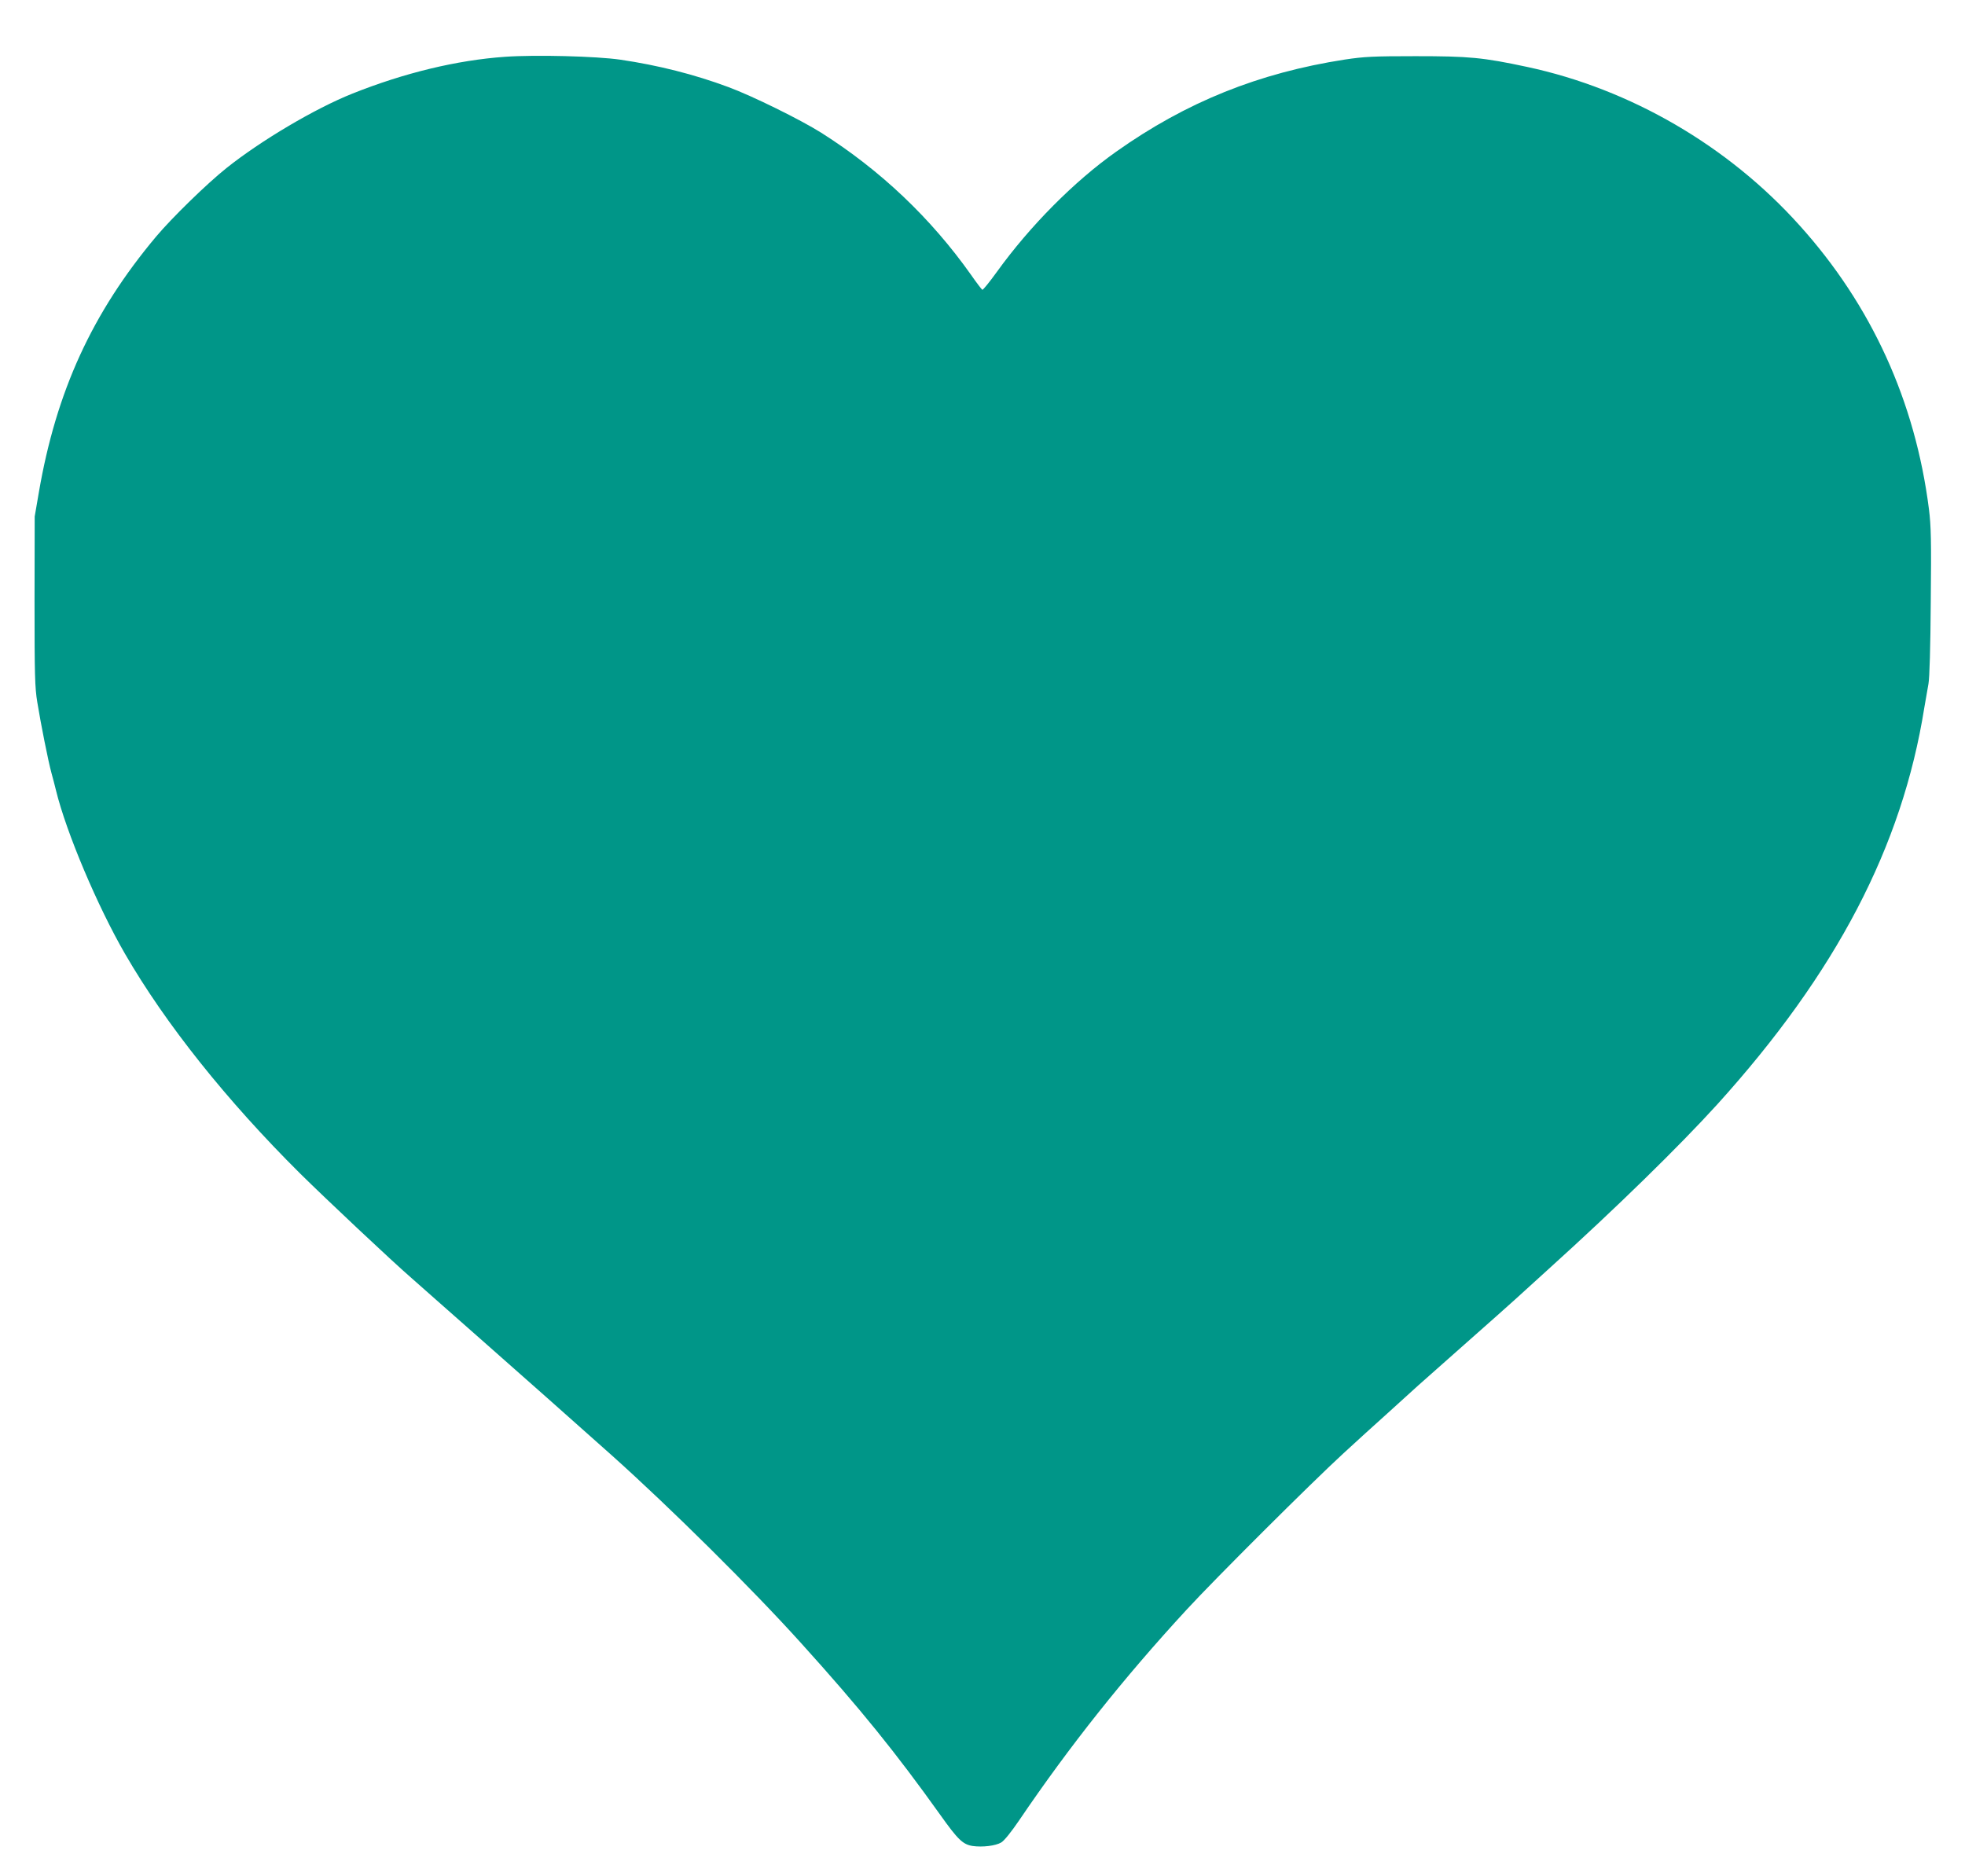 <?xml version="1.0" standalone="no"?>
<!DOCTYPE svg PUBLIC "-//W3C//DTD SVG 20010904//EN"
 "http://www.w3.org/TR/2001/REC-SVG-20010904/DTD/svg10.dtd">
<svg version="1.0" xmlns="http://www.w3.org/2000/svg"
 width="1280pt" height="1222pt" viewBox="0 0 1280 1222"
 preserveAspectRatio="xMidYMid meet">
<g transform="translate(0,1222) scale(0.1,-0.1)"
fill="#009688" stroke="none">
<path d="M3290 11850 c-314 -22 -657 -105 -995 -240 -243 -97 -596 -306 -820
-485 -129 -103 -355 -324 -457 -445 -418 -498 -652 -1010 -765 -1668 l-27
-157 -1 -550 c0 -482 2 -564 18 -660 23 -142 71 -383 92 -460 9 -33 23 -85 30
-115 67 -274 271 -756 450 -1065 264 -456 662 -955 1140 -1430 164 -162 596
-569 730 -685 34 -30 116 -102 181 -160 65 -58 195 -172 289 -255 154 -135
642 -568 829 -735 380 -340 916 -871 1235 -1225 385 -426 618 -715 905 -1117
116 -163 148 -194 212 -204 64 -9 149 1 186 23 19 11 65 68 116 143 328 484
684 932 1093 1375 182 198 809 823 1019 1016 80 74 208 190 285 259 76 69 168
152 204 185 37 33 179 159 316 280 137 121 279 247 315 280 36 33 135 123 220
200 435 393 849 798 1096 1070 776 858 1205 1680 1349 2585 9 52 21 122 27
155 7 37 13 239 15 534 4 400 2 494 -12 605 -89 701 -374 1328 -843 1848 -465
518 -1101 888 -1774 1032 -290 62 -377 70 -728 70 -276 0 -333 -3 -460 -22
-561 -87 -1033 -277 -1489 -600 -273 -193 -562 -484 -778 -784 -47 -65 -89
-117 -94 -116 -4 2 -38 46 -74 98 -262 370 -590 681 -975 925 -135 85 -451
241 -606 298 -220 82 -457 142 -702 178 -156 23 -555 33 -752 19z"/>
</g>
</svg>
